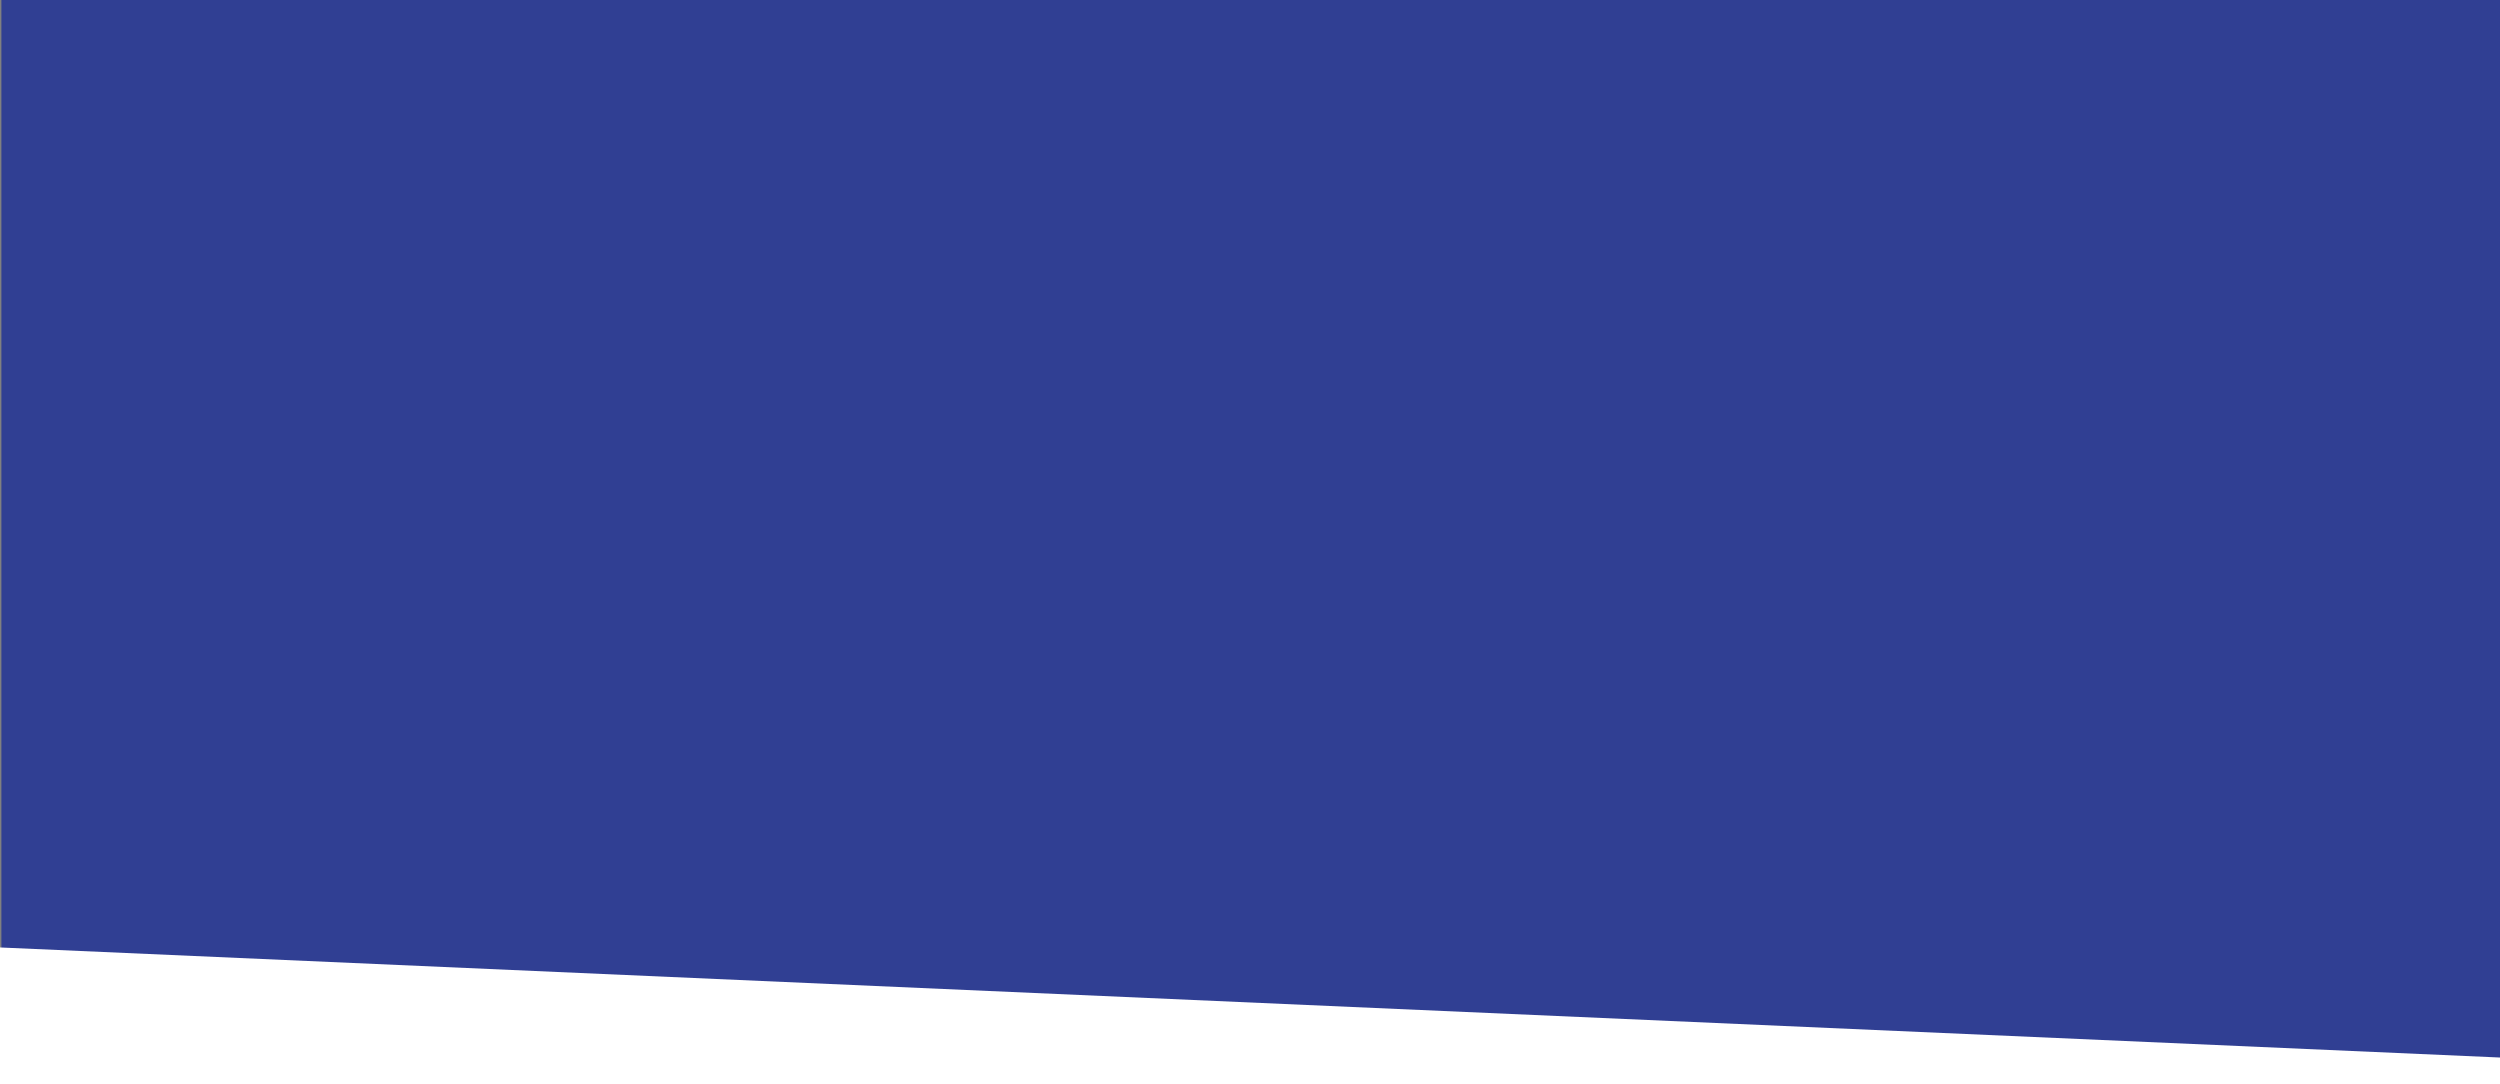 <?xml version="1.0" encoding="UTF-8"?>
<svg xmlns="http://www.w3.org/2000/svg" width="1440.813" height="625.001" viewBox="0 0 1440.813 625.001">
  <rect x="0" y="0" width="1440.813" height="625.001" fill="#808080" stroke="none"/>
  <g id="Grupo_10218" data-name="Grupo 10218" transform="translate(17651 17213)">
    <path id="Trazado_9544" data-name="Trazado 9544" d="M0,0H1440V624H0Z" transform="translate(-17650.188 -17213)" fill="#303f93"></path>
    <path id="Trazado_9538" data-name="Trazado 9538" d="M3691.812,2842.77,2251,2779.338v78.956H3691.812Z" transform="translate(-19902 -19446.293)" fill="#fff"></path>
  </g>
</svg>
